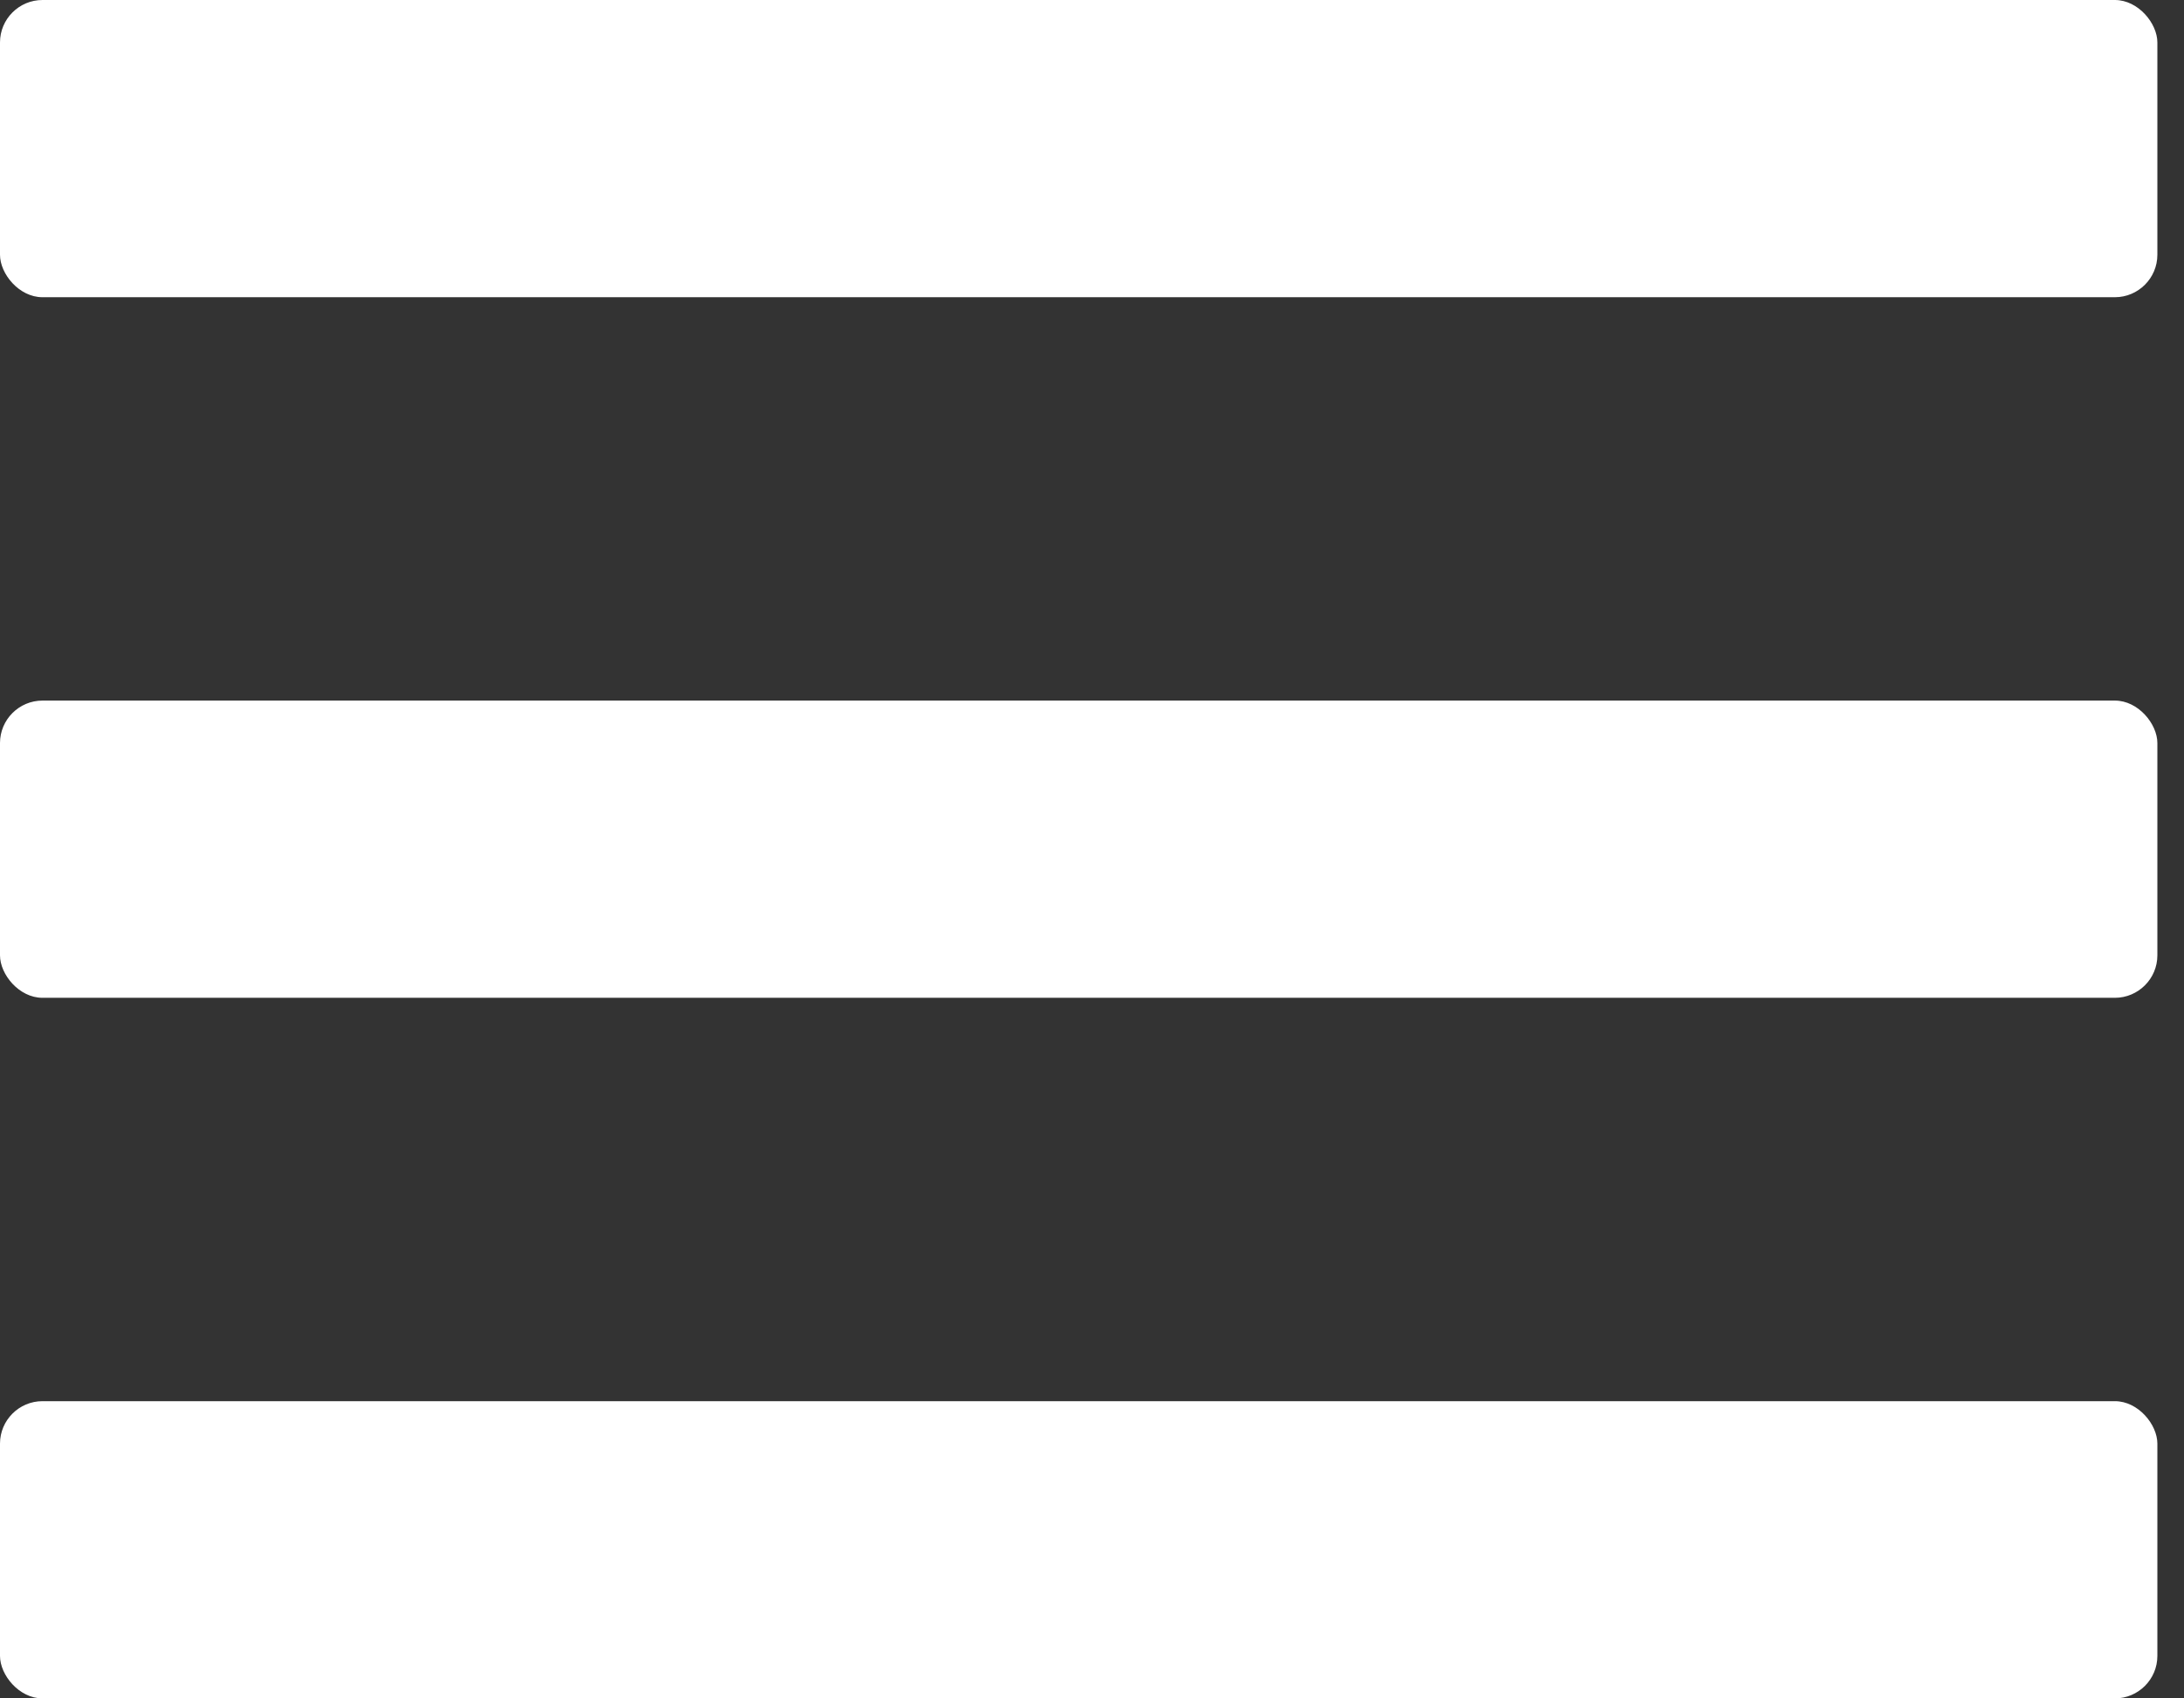 <?xml version="1.0" encoding="UTF-8"?>
<svg width="36px" height="28px" viewBox="0 0 36 28" version="1.1" xmlns="http://www.w3.org/2000/svg" xmlns:xlink="http://www.w3.org/1999/xlink">
    <rect x="0" y="0" width="36" height="28" fill="#333333" stroke="none"/>
    <!-- Generator: Sketch 63 (92445) - https://sketch.com -->
    <title>Group</title>
    <desc>Created with Sketch.</desc>
    <g id="Page-1" stroke="none" stroke-width="1" fill="none" fill-rule="evenodd">
        <g id="100_MAF-home-mob" transform="translate(-710, -21)" fill="#FFFFFF" fill-rule="nonzero">
            <g id="Group" transform="translate(710, 21)">
                <path d="M0.7,0 L34.861,0 C35.246,0 35.561,0.386 35.561,0.7 L35.561,4.2 C35.561,4.586 35.246,4.9 34.861,4.9 L0.7,4.9 C0.314,4.9 1.34292575e-13,4.514 1.34292575e-13,4.2 L1.34292575e-13,0.7 C1.34292575e-13,0.314 0.314,0 0.7,0 Z" id="Path"></path>
                <path d="M0.7,11.55 L34.861,11.55 C35.246,11.55 35.561,11.936 35.561,12.25 L35.561,15.75 C35.561,16.136 35.246,16.45 34.861,16.45 L0.7,16.45 C0.314,16.45 1.34292575e-13,16.064 1.34292575e-13,15.75 L1.34292575e-13,12.25 C1.34292575e-13,11.864 0.314,11.55 0.7,11.55 Z" id="Path"></path>
                <path d="M0.7,23.1 L34.861,23.1 C35.246,23.1 35.561,23.486 35.561,23.8 L35.561,27.3 C35.561,27.686 35.246,28 34.861,28 L0.7,28 C0.314,28 1.34292575e-13,27.614 1.34292575e-13,27.3 L1.34292575e-13,23.8 C1.34292575e-13,23.414 0.314,23.1 0.7,23.1 Z" id="Path"></path>
            </g>
        </g>
    </g>
</svg>
